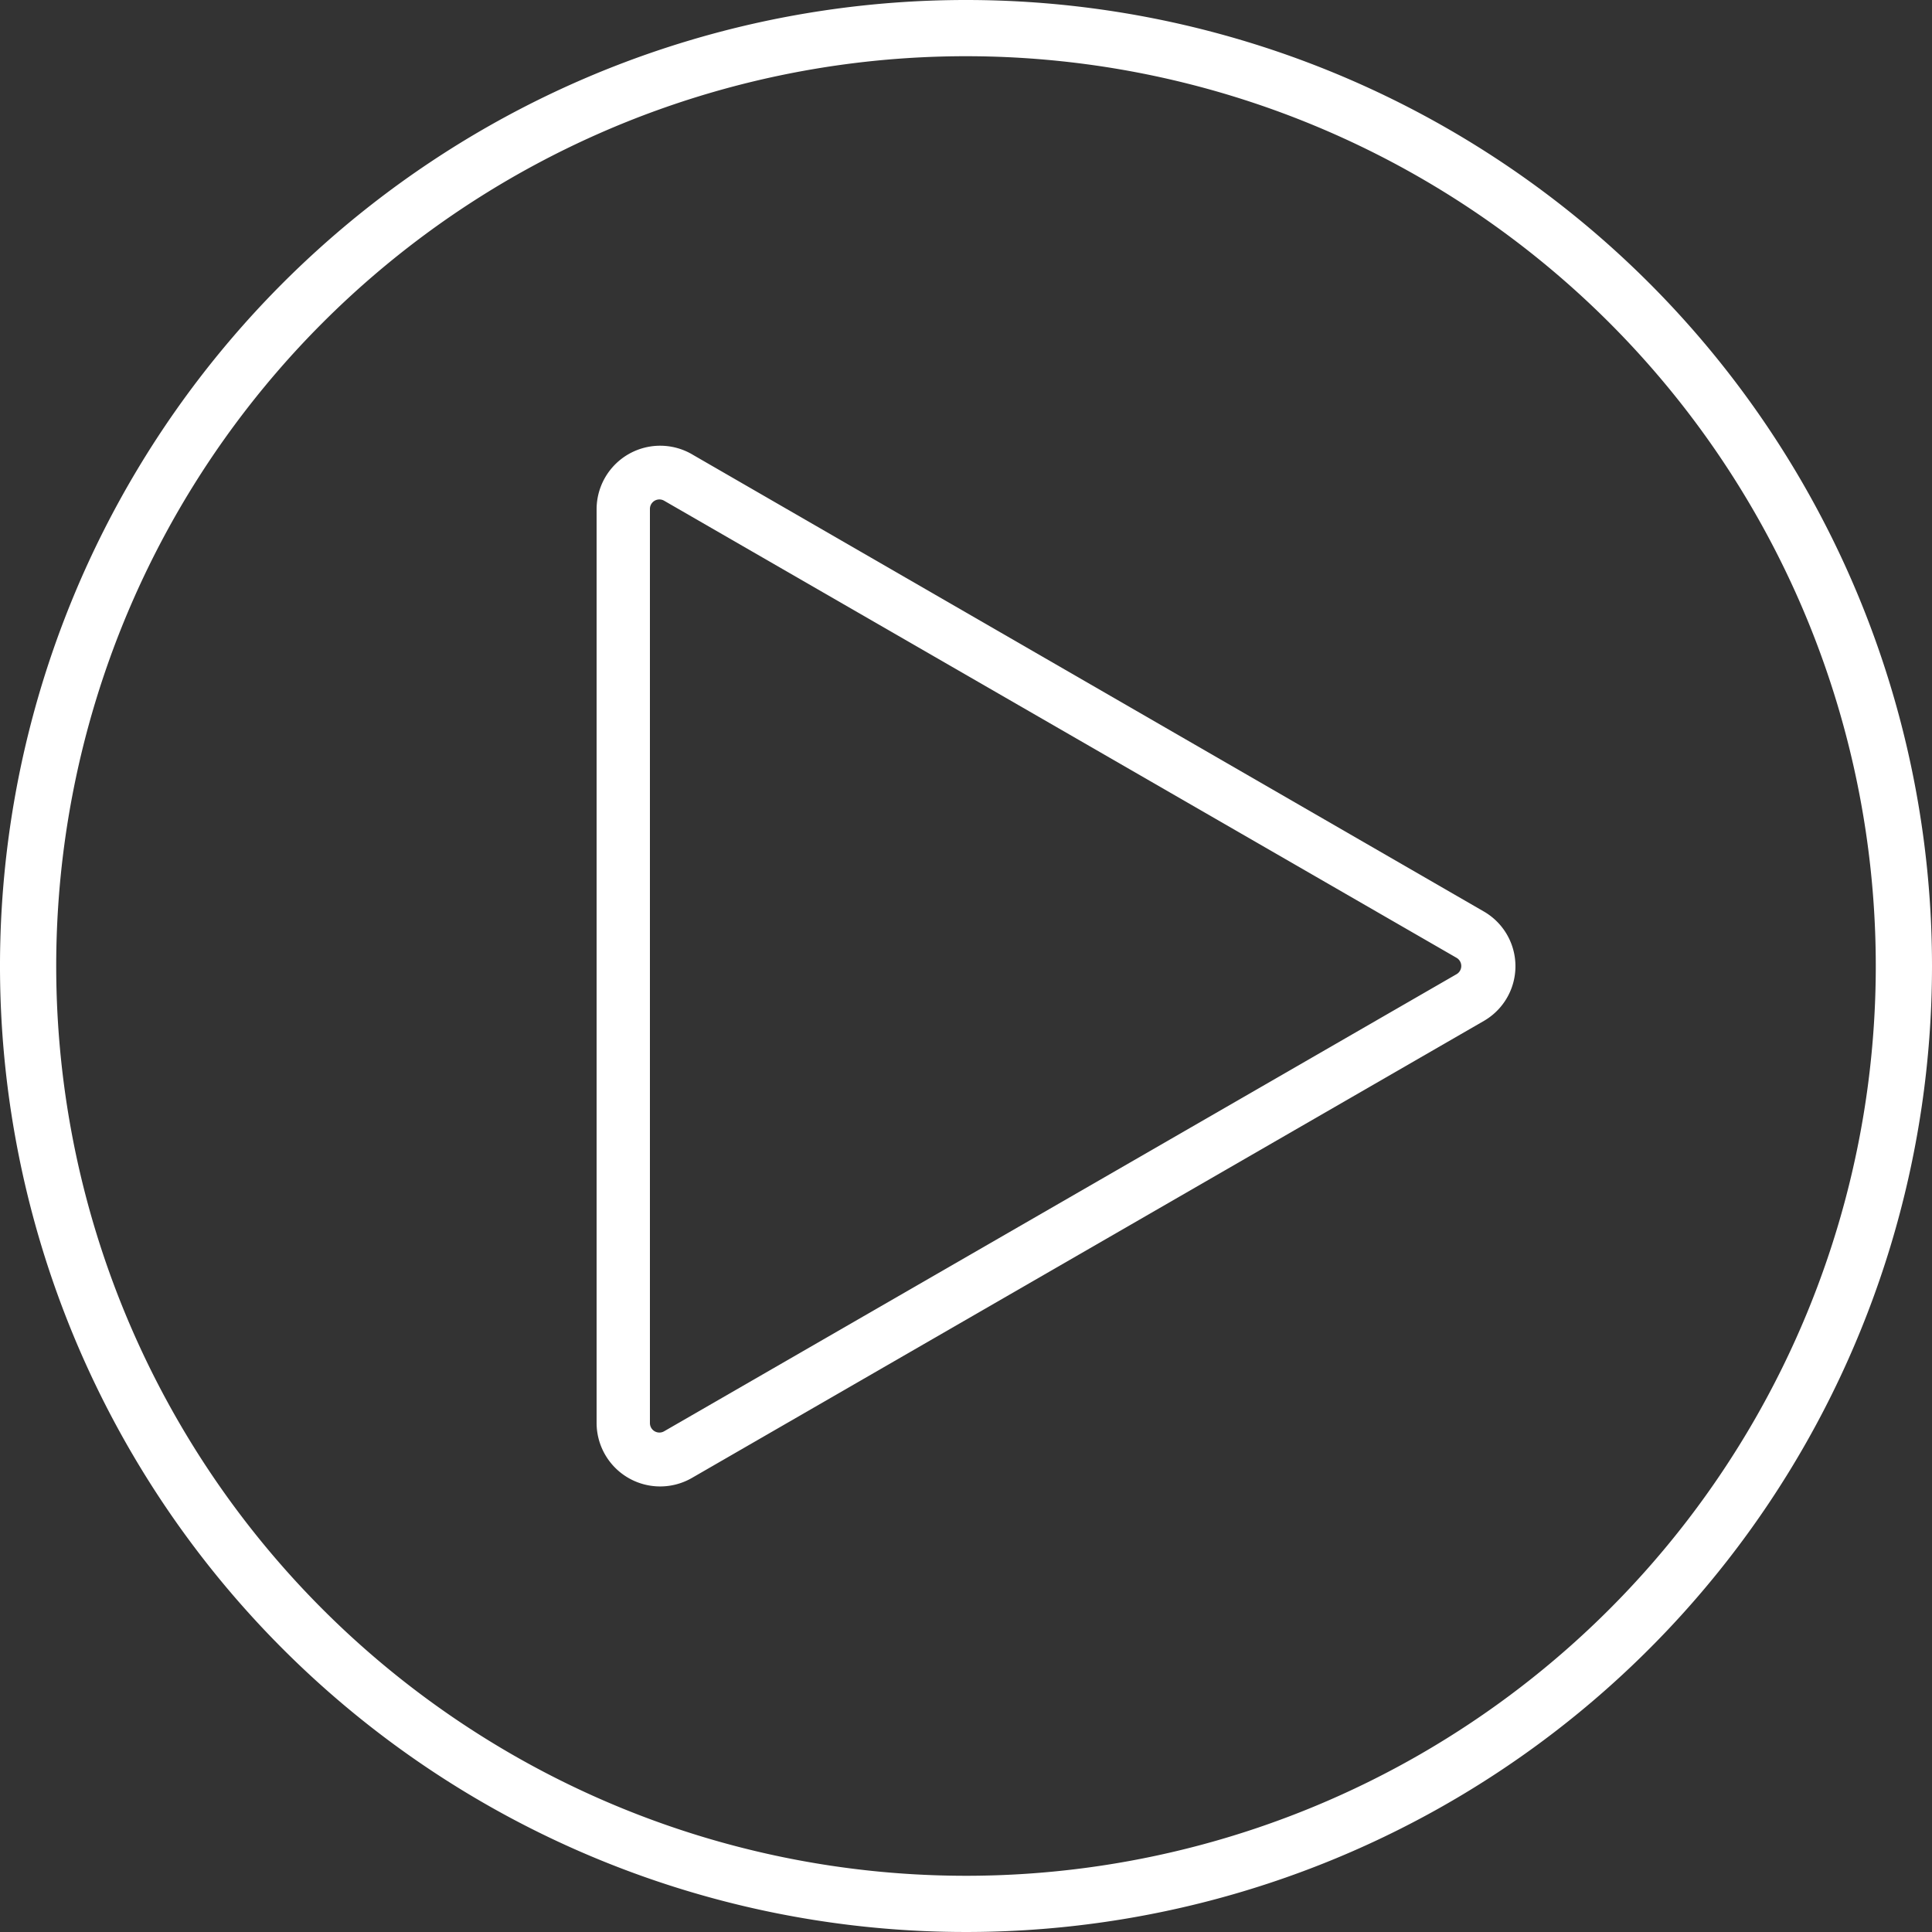 <?xml version="1.0" encoding="UTF-8"?> <svg xmlns="http://www.w3.org/2000/svg" xmlns:xlink="http://www.w3.org/1999/xlink" xmlns:svgjs="http://svgjs.com/svgjs" width="512" height="512" x="0" y="0" viewBox="0 0 100 100" style="enable-background:new 0 0 512 512" xml:space="preserve" class=""><rect x="0" y="0" width="100" height="100" fill="#333333" stroke="none"/> <g> <g xmlns="http://www.w3.org/2000/svg" id="Layer_2" data-name="Layer 2"> <g id="Layer_1-2" fill="rgb(0,0,0)" data-name="Layer 1"> <path d="m50 0a50 50 0 1 0 50 50 50 50 0 0 0 -50-50zm0 97.09a47.09 47.09 0 1 1 47.09-47.09 47.09 47.09 0 0 1 -47.09 47.09z" fill="#ffffff" data-original="#000000" style="" class=""></path> <path d="m76.77 47.16-40.89-23.61a3.29 3.29 0 0 0 -5 2.8v47.3a3.29 3.29 0 0 0 4.93 2.85l41-23.66a3.27 3.27 0 0 0 -.04-5.68zm-1.39 3.27-41 23.65a.49.49 0 0 1 -.74-.43v-47.3a.49.49 0 0 1 .74-.43l41 23.65a.49.49 0 0 1 0 .86z" fill="#ffffff" data-original="#000000" style="" class=""></path> </g> </g> </g> </svg> 